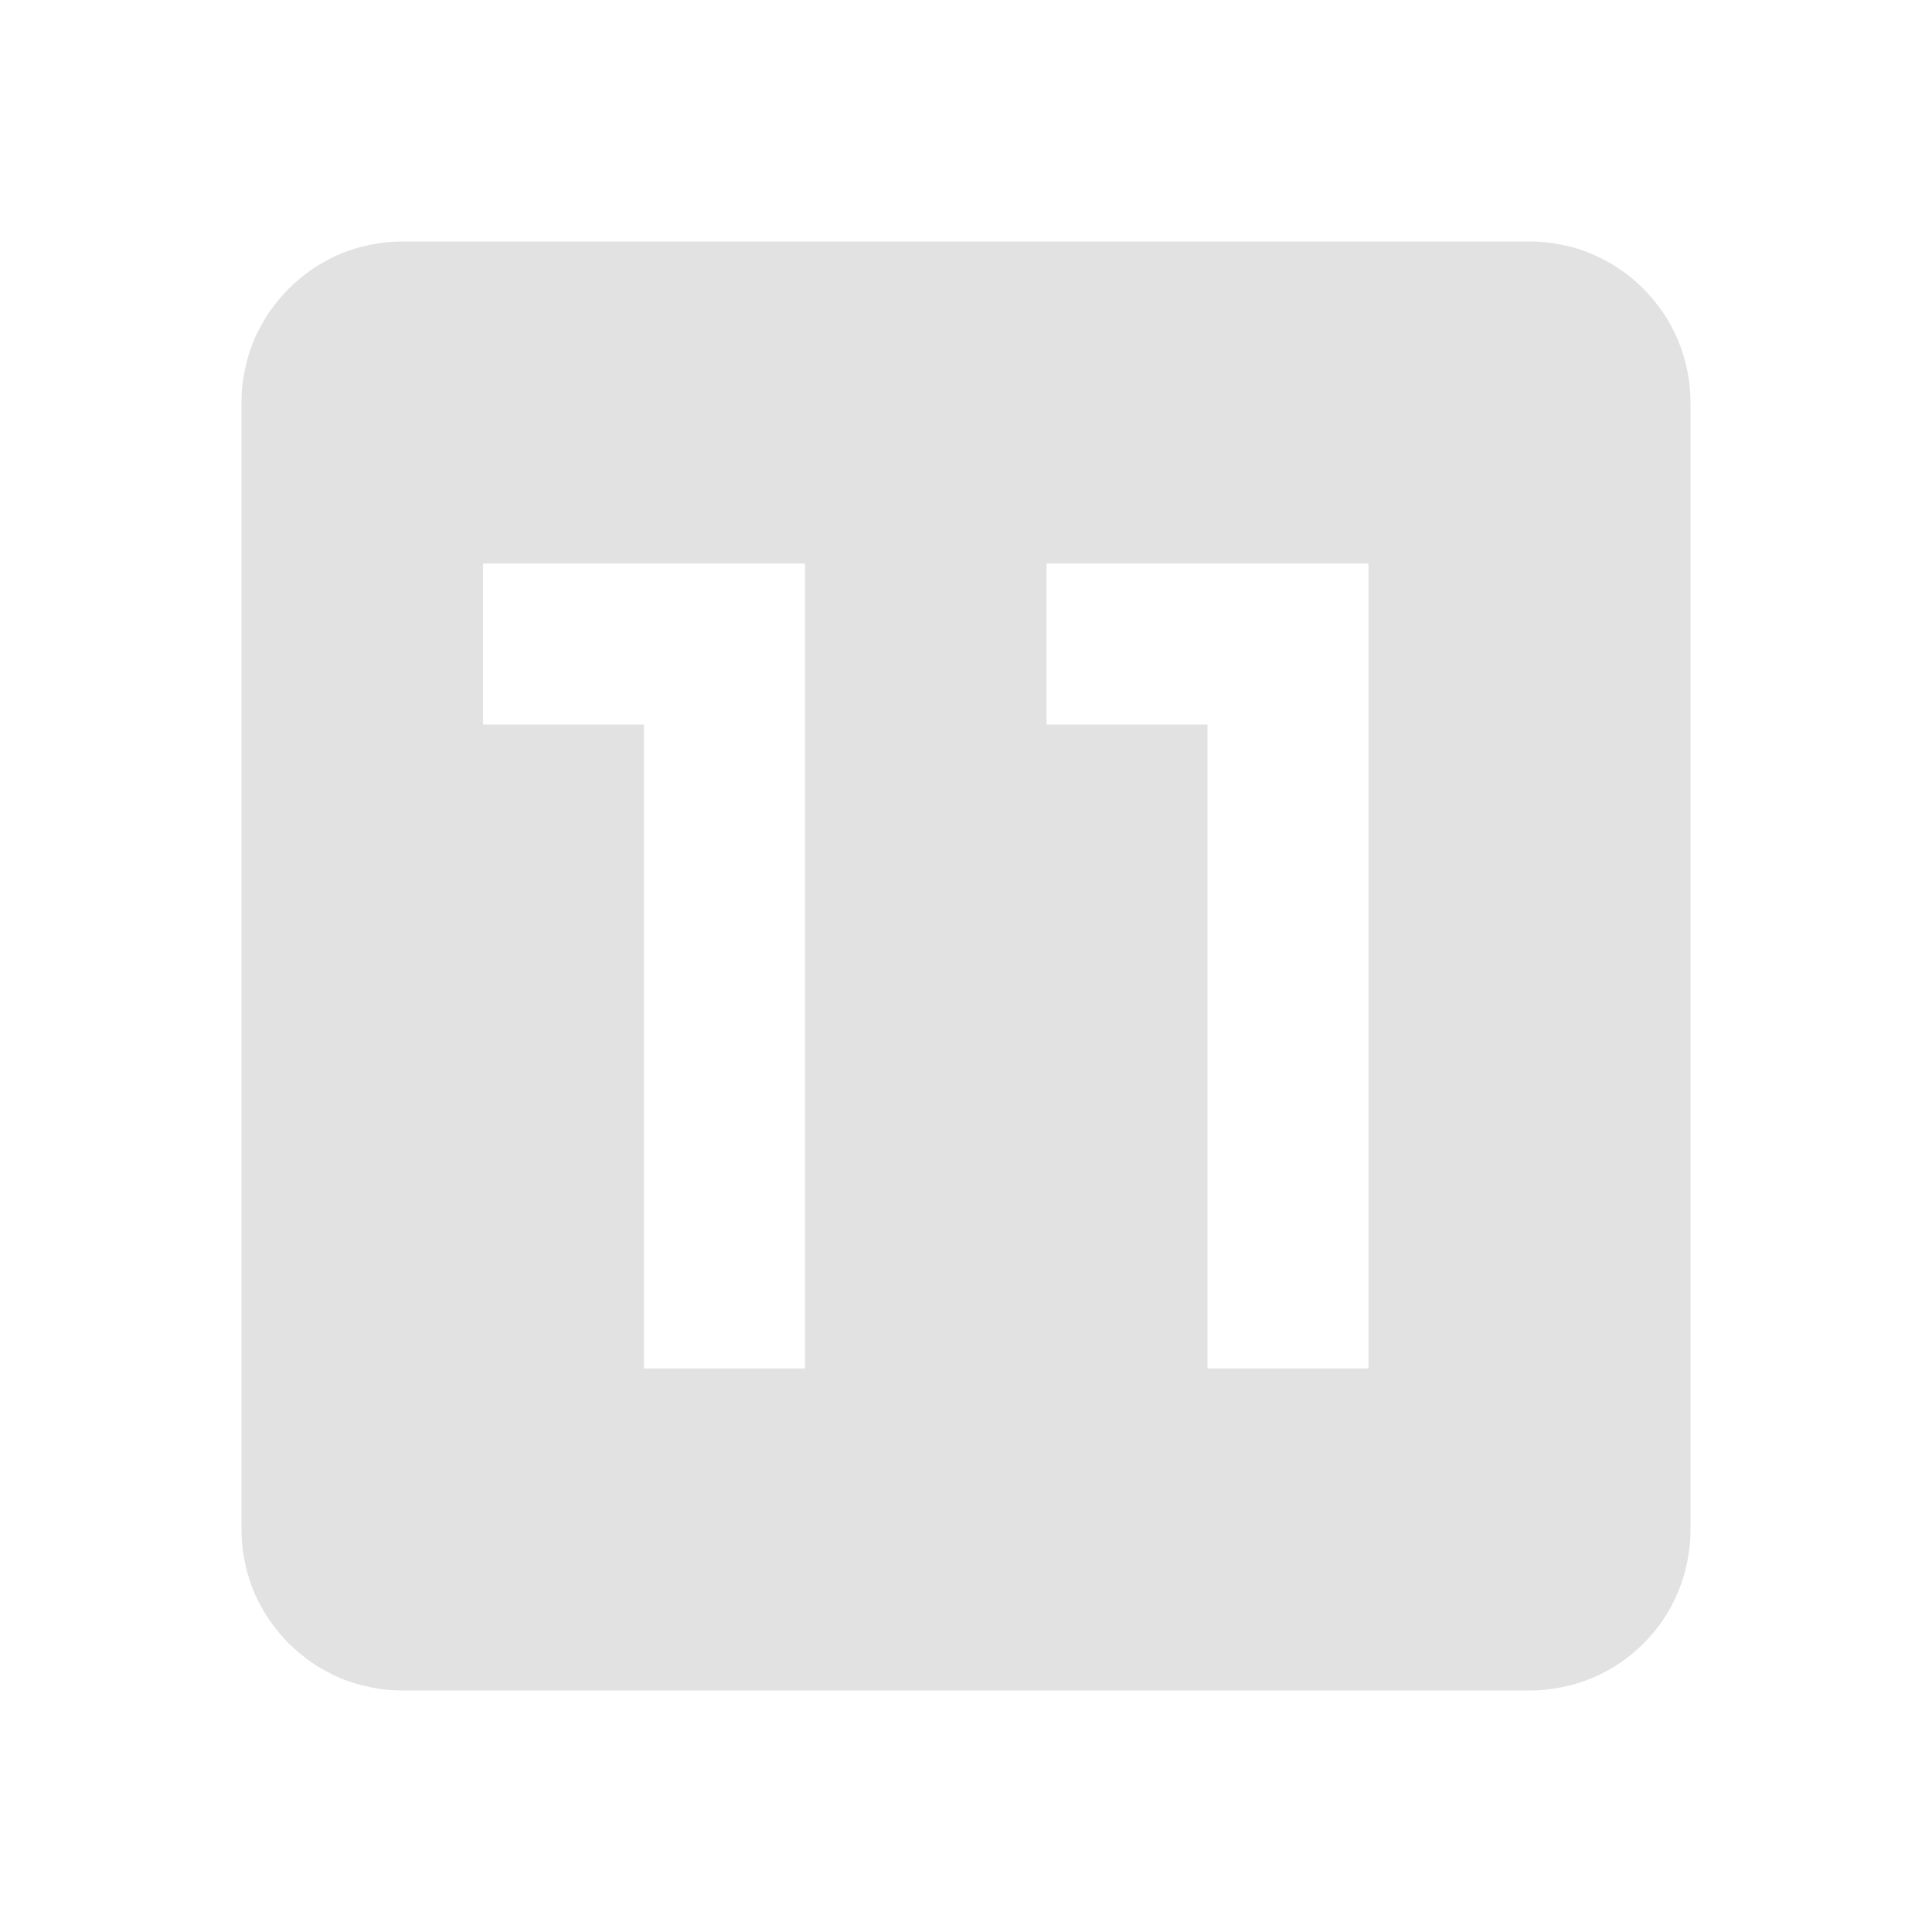 <?xml version="1.0" encoding="UTF-8" standalone="no"?>
<svg
   viewBox="0 0 24 24"
   version="1.1"
   id="svg1"
   sodipodi:docname="extruder-11.svg"
   inkscape:version="1.3 (0e150ed6c4, 2023-07-21)"
   xmlns:inkscape="http://www.inkscape.org/namespaces/inkscape"
   xmlns:sodipodi="http://sodipodi.sourceforge.net/DTD/sodipodi-0.dtd"
   xmlns="http://www.w3.org/2000/svg"
   xmlns:svg="http://www.w3.org/2000/svg">
  <defs
     id="defs1" />
  <sodipodi:namedview
     id="namedview1"
     pagecolor="#505050"
     bordercolor="#eeeeee"
     borderopacity="1"
     inkscape:showpageshadow="0"
     inkscape:pageopacity="0"
     inkscape:pagecheckerboard="0"
     inkscape:deskcolor="#d1d1d1"
     inkscape:zoom="15.291667"
     inkscape:cx="9.6784741"
     inkscape:cy="9.5803815"
     inkscape:window-width="1600"
     inkscape:window-height="827"
     inkscape:window-x="0"
     inkscape:window-y="0"
     inkscape:window-maximized="1"
     inkscape:current-layer="svg1" />
  <path
     d="m 5,3 c -0.069,0 -0.138,0.003 -0.205,0.01 -0.067,0.007 -0.132,0.018 -0.197,0.031 -0.065,0.013 -0.131,0.029 -0.193,0.049 -0.063,0.019 -0.124,0.041 -0.184,0.066 -0.06,0.025 -0.117,0.055 -0.174,0.086 -0.057,0.031 -0.113,0.064 -0.166,0.1 -0.053,0.036 -0.103,0.074 -0.152,0.115 -0.049,0.041 -0.097,0.084 -0.143,0.129 -0.045,0.045 -0.088,0.093 -0.129,0.143 -0.041,0.049 -0.079,0.099 -0.115,0.152 -0.036,0.053 -0.069,0.109 -0.1,0.166 -0.031,0.057 -0.061,0.114 -0.086,0.174 -0.025,0.06 -0.047,0.121 -0.066,0.184 -0.019,0.063 -0.036,0.128 -0.049,0.193 -0.013,0.065 -0.024,0.13 -0.031,0.197 C 3.003,4.862 3,4.931 3,5 v 14 c 0,0.069 0.003,0.138 0.01,0.205 0.007,0.067 0.018,0.132 0.031,0.197 0.013,0.065 0.029,0.131 0.049,0.193 0.019,0.063 0.041,0.124 0.066,0.184 0.025,0.06 0.055,0.117 0.086,0.174 0.031,0.057 0.064,0.113 0.1,0.166 0.036,0.053 0.074,0.103 0.115,0.152 0.041,0.049 0.084,0.097 0.129,0.143 0.045,0.045 0.093,0.088 0.143,0.129 0.049,0.041 0.099,0.079 0.152,0.115 0.053,0.036 0.109,0.069 0.166,0.1 0.057,0.031 0.114,0.061 0.174,0.086 0.06,0.025 0.121,0.047 0.184,0.066 0.063,0.019 0.128,0.036 0.193,0.049 0.065,0.013 0.13,0.024 0.197,0.031 C 4.862,20.997 4.931,21 5,21 h 14 c 0.069,0 0.138,-0.003 0.205,-0.01 0.067,-0.007 0.134,-0.018 0.199,-0.031 0.065,-0.013 0.131,-0.029 0.193,-0.049 0.063,-0.019 0.124,-0.041 0.184,-0.066 0.06,-0.025 0.117,-0.053 0.174,-0.084 0.057,-0.031 0.113,-0.064 0.166,-0.1 0.053,-0.036 0.105,-0.075 0.154,-0.115 0.049,-0.041 0.095,-0.084 0.141,-0.129 0.045,-0.045 0.088,-0.091 0.129,-0.141 0.041,-0.049 0.079,-0.101 0.115,-0.154 0.036,-0.053 0.069,-0.109 0.1,-0.166 0.031,-0.057 0.059,-0.114 0.084,-0.174 0.025,-0.06 0.047,-0.121 0.066,-0.184 0.019,-0.063 0.036,-0.128 0.049,-0.193 0.013,-0.065 0.024,-0.132 0.031,-0.199 C 20.997,19.138 21,19.069 21,19 V 5 c 0,-0.069 -0.003,-0.136 -0.01,-0.203 -0.007,-0.067 -0.018,-0.134 -0.031,-0.199 -0.013,-0.065 -0.029,-0.129 -0.049,-0.191 -0.019,-0.063 -0.041,-0.124 -0.066,-0.184 -0.025,-0.06 -0.053,-0.117 -0.084,-0.174 -0.031,-0.057 -0.064,-0.113 -0.1,-0.166 -0.036,-0.053 -0.075,-0.103 -0.115,-0.152 -0.041,-0.049 -0.084,-0.097 -0.129,-0.143 -0.045,-0.045 -0.091,-0.088 -0.141,-0.129 C 20.226,3.418 20.174,3.38 20.121,3.344 20.068,3.308 20.012,3.273 19.955,3.242 19.898,3.211 19.841,3.184 19.781,3.158 19.721,3.133 19.66,3.109 19.598,3.09 19.535,3.07 19.47,3.054 19.404,3.041 19.339,3.028 19.273,3.017 19.205,3.01 19.138,3.003 19.069,3 19,3 Z m 1,4 h 4 V 17 H 8 V 9 H 6 Z m 7,0 h 4 V 17 H 15 V 9 h -2 z"
     style="font-variation-settings:normal;opacity:1;vector-effect:none;fill:#e2e2e2;fill-opacity:1;stroke-width:1;stroke-linecap:butt;stroke-linejoin:miter;stroke-miterlimit:4;stroke-dasharray:none;stroke-dashoffset:0;stroke-opacity:1;-inkscape-stroke:none;stop-color:#000000;stop-opacity:1"
     id="path3" />
</svg>
